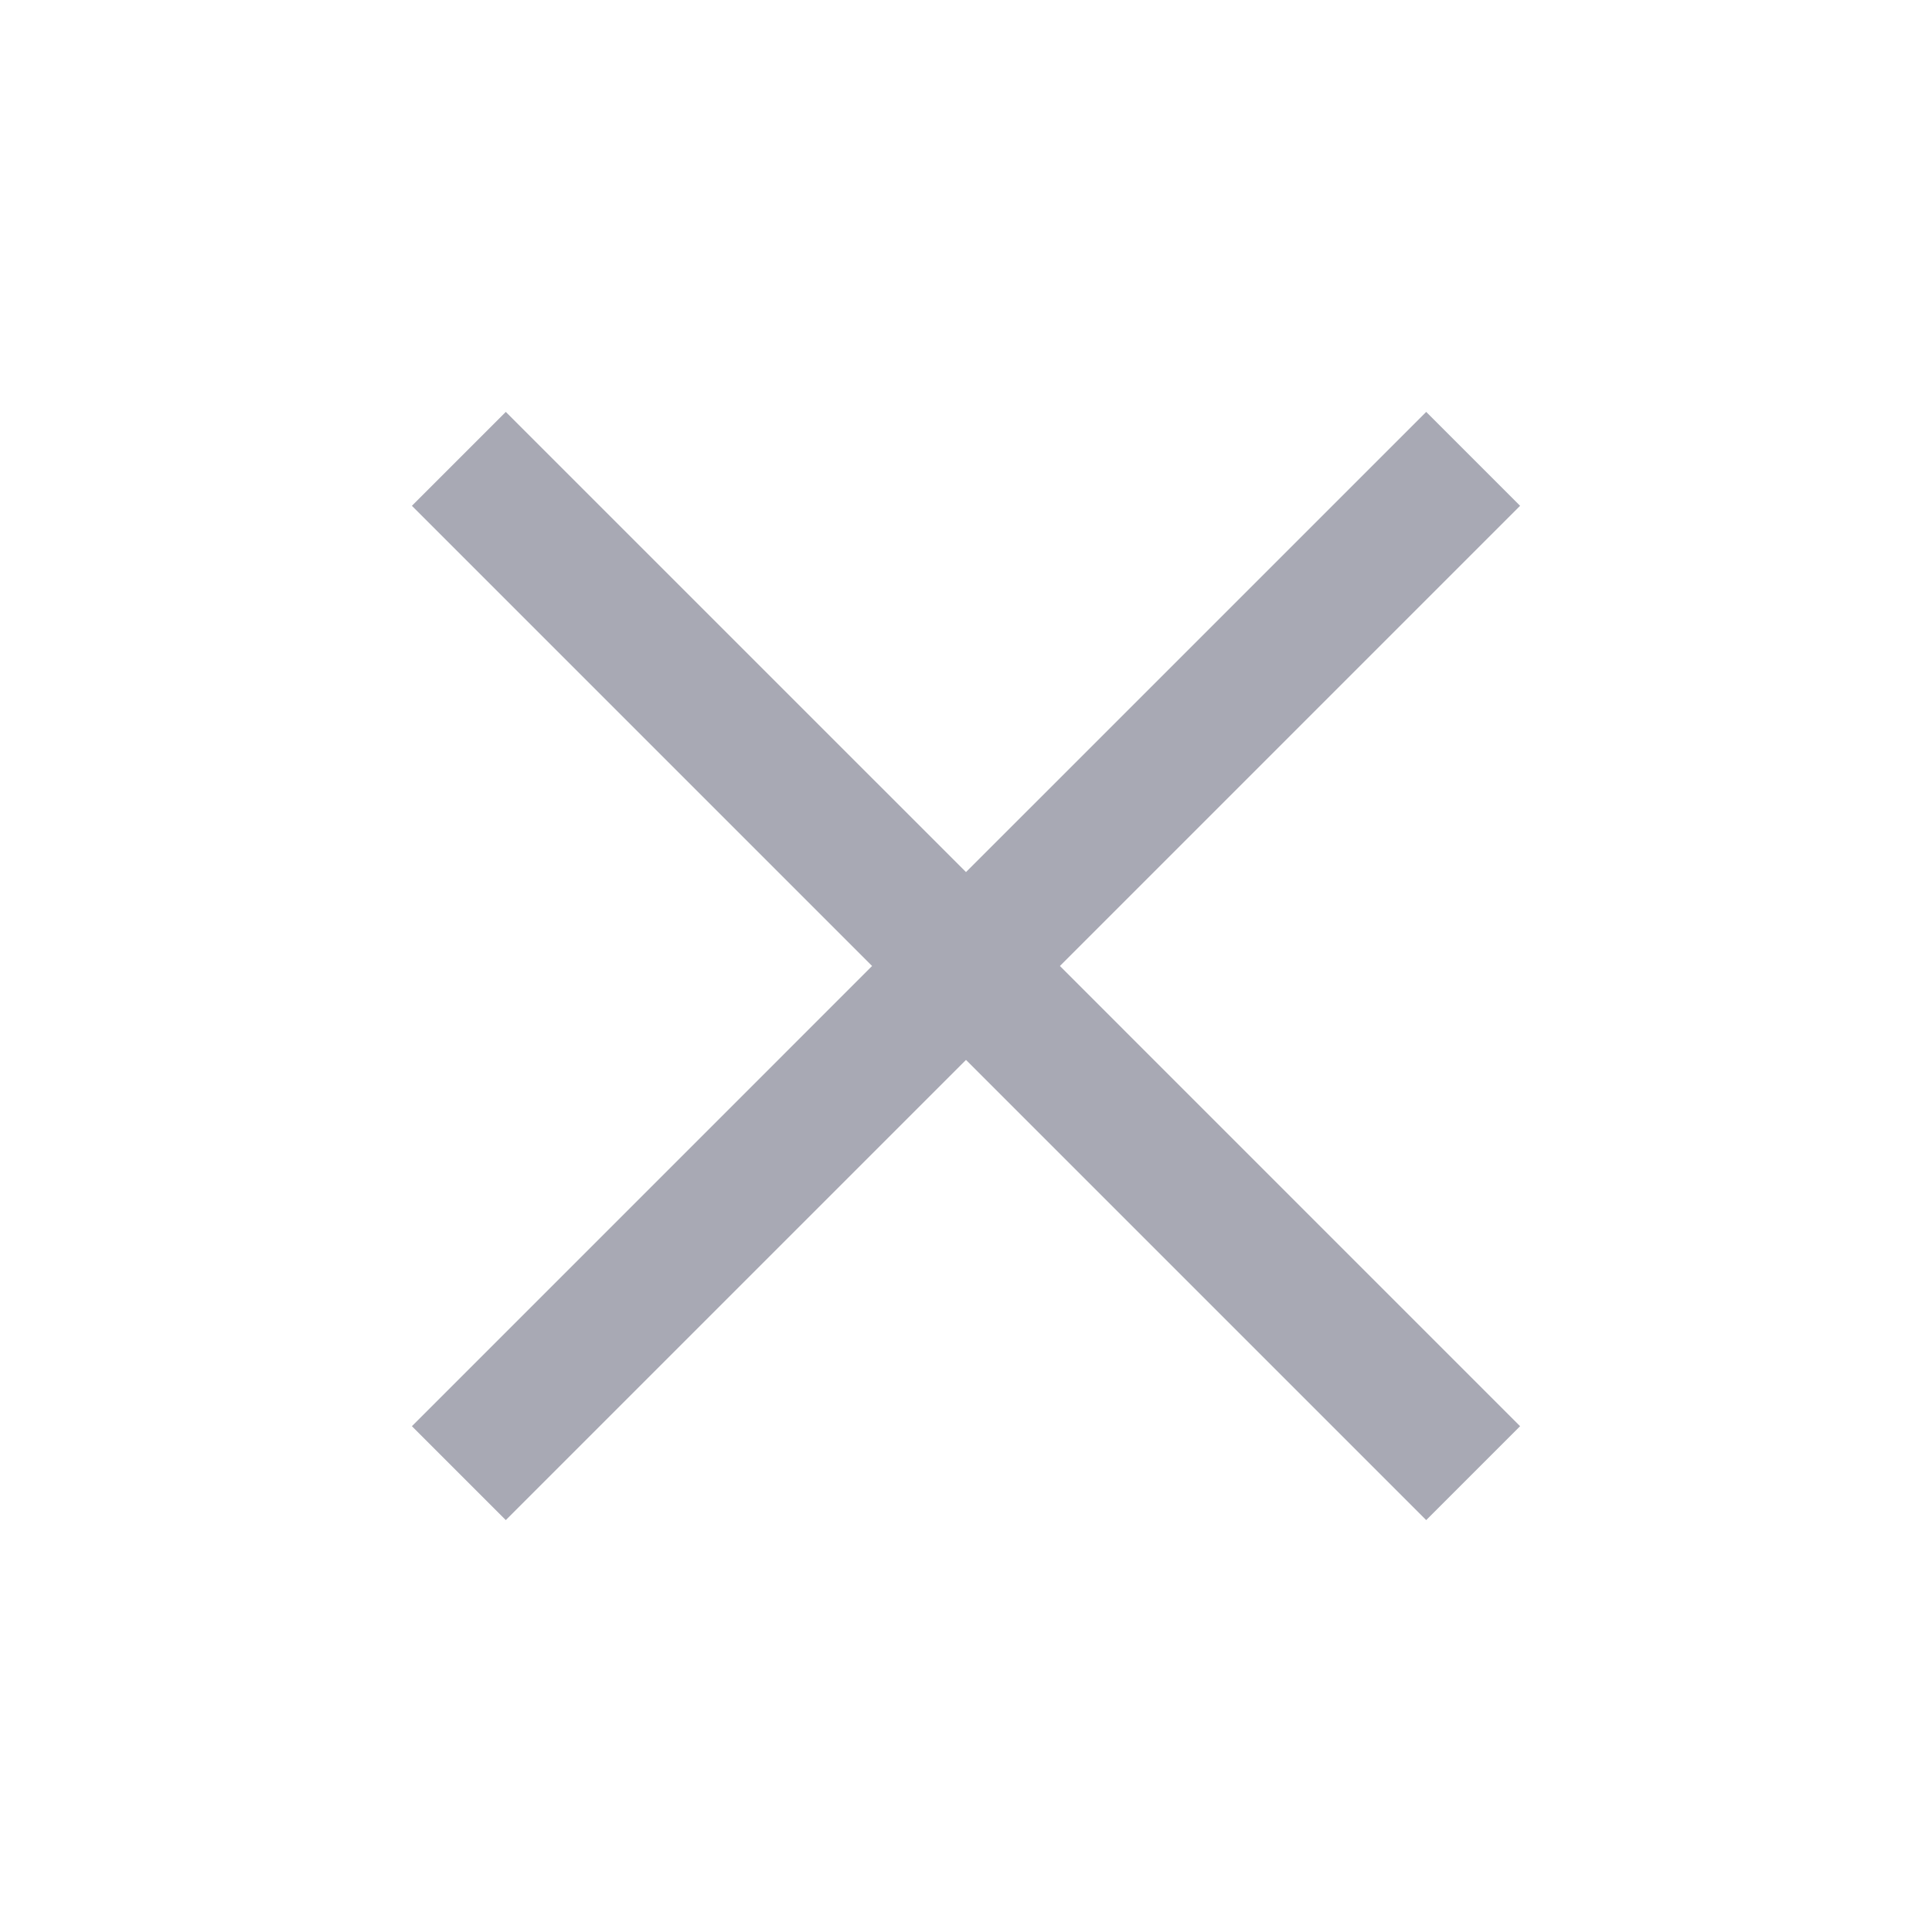 <svg xmlns="http://www.w3.org/2000/svg" width="40" height="40" fill="#a8a9b4" viewBox="0 -960 960 960"><path d="m251.33-204.67-46.66-46.66L433.33-480 204.67-708.67l46.66-46.66L480-526.67l228.67-228.66 46.66 46.66L526.67-480l228.66 228.67-46.66 46.66L480-433.33Z"/></svg>